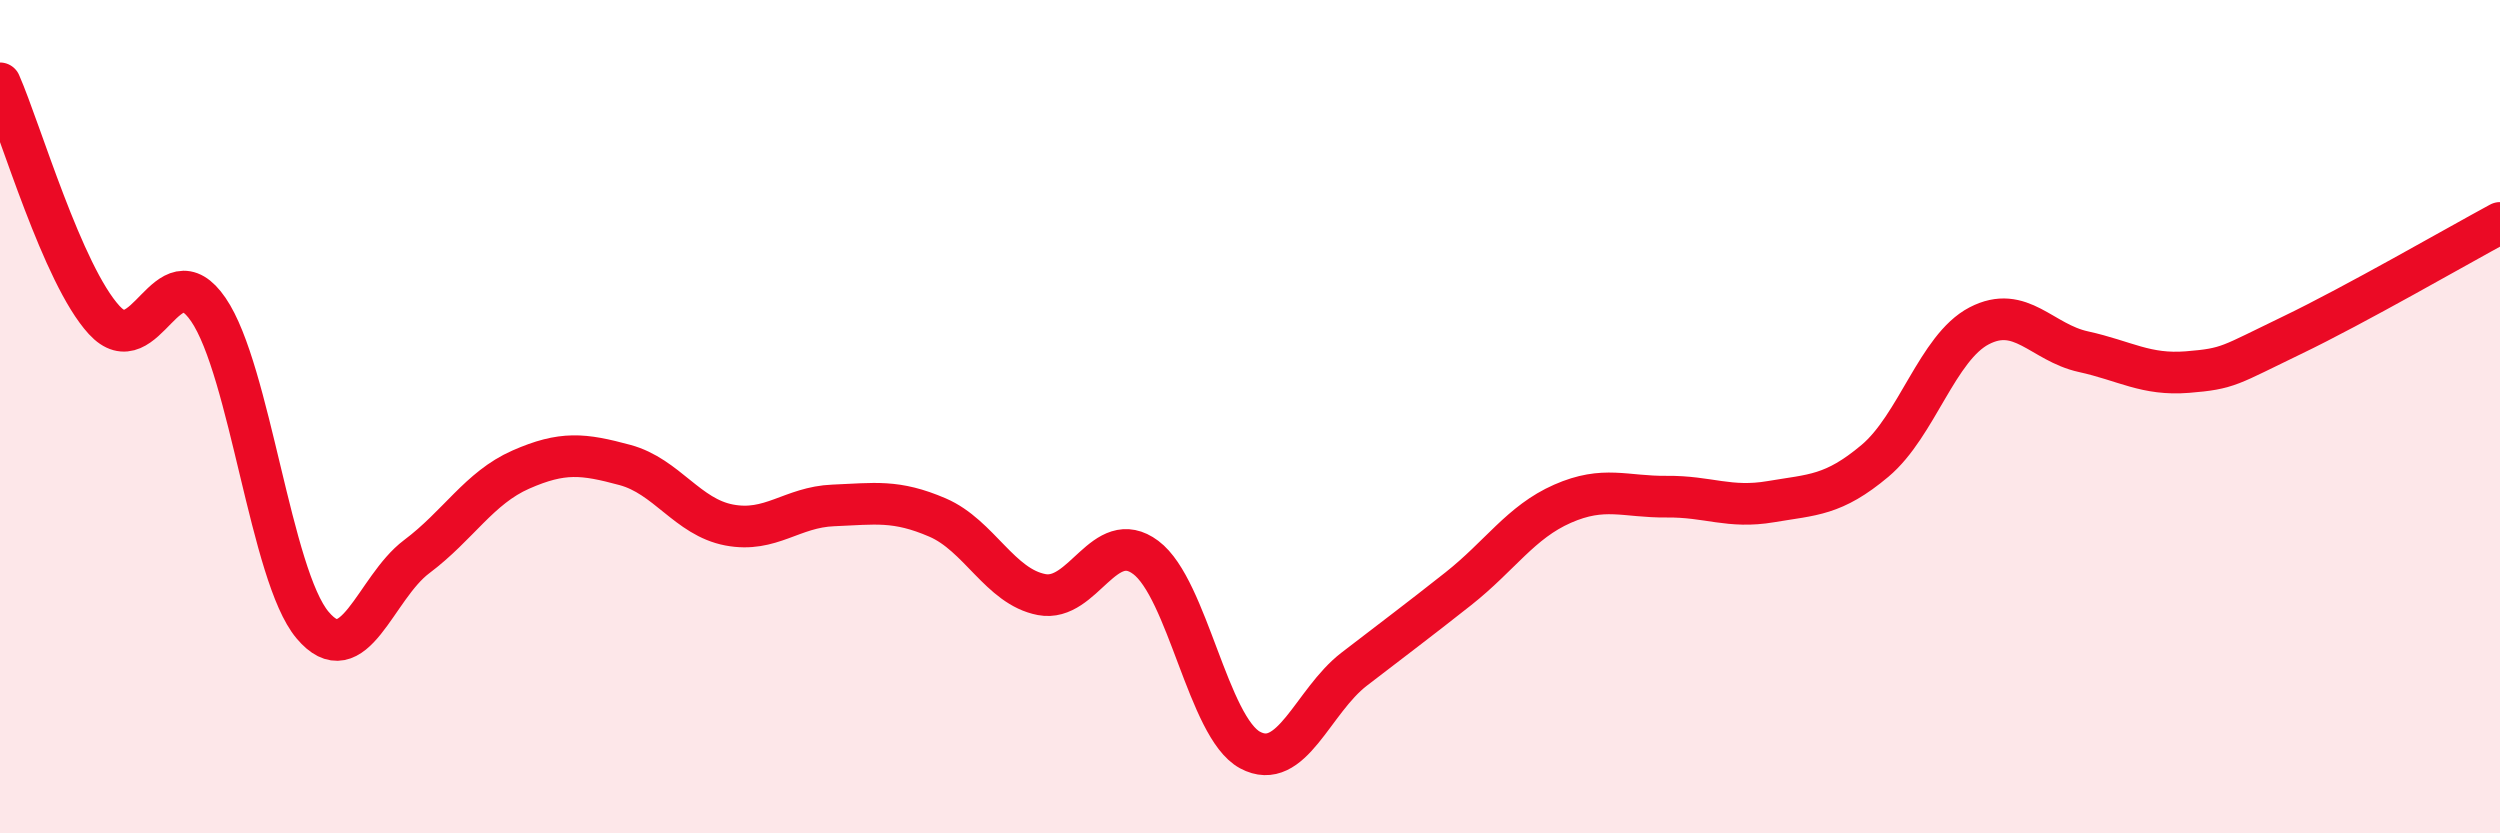 
    <svg width="60" height="20" viewBox="0 0 60 20" xmlns="http://www.w3.org/2000/svg">
      <path
        d="M 0,2 C 0.5,3.14 1.5,6.59 2.5,7.68 C 3.5,8.77 4,5.97 5,7.43 C 6,8.89 6.5,13.81 7.5,15 C 8.5,16.19 9,14.11 10,13.36 C 11,12.61 11.5,11.71 12.5,11.27 C 13.5,10.83 14,10.89 15,11.16 C 16,11.43 16.5,12.41 17.5,12.6 C 18.5,12.79 19,12.17 20,12.13 C 21,12.09 21.5,11.99 22.5,12.42 C 23.5,12.85 24,14.08 25,14.27 C 26,14.46 26.5,12.63 27.5,13.38 C 28.5,14.13 29,17.46 30,18 C 31,18.54 31.5,16.83 32.5,16.06 C 33.5,15.29 34,14.92 35,14.13 C 36,13.34 36.5,12.53 37.5,12.09 C 38.5,11.65 39,11.93 40,11.92 C 41,11.91 41.5,12.21 42.5,12.04 C 43.5,11.87 44,11.9 45,11.06 C 46,10.22 46.5,8.34 47.5,7.82 C 48.5,7.3 49,8.22 50,8.44 C 51,8.66 51.5,9.01 52.5,8.93 C 53.5,8.85 53.5,8.77 55,8.05 C 56.5,7.33 59,5.89 60,5.35L60 20L0 20Z"
        fill="#EB0A25"
        opacity="0.1"
        stroke-linecap="round"
        stroke-linejoin="round"
      />
      <path
        d="M 0,2 C 0.5,3.14 1.5,6.59 2.5,7.68 C 3.5,8.77 4,5.97 5,7.43 C 6,8.89 6.5,13.81 7.5,15 C 8.5,16.19 9,14.11 10,13.36 C 11,12.61 11.5,11.71 12.5,11.27 C 13.5,10.83 14,10.89 15,11.16 C 16,11.43 16.5,12.41 17.5,12.6 C 18.5,12.79 19,12.17 20,12.13 C 21,12.09 21.5,11.99 22.5,12.42 C 23.5,12.85 24,14.08 25,14.27 C 26,14.46 26.5,12.63 27.5,13.38 C 28.5,14.13 29,17.46 30,18 C 31,18.54 31.5,16.83 32.5,16.06 C 33.5,15.29 34,14.92 35,14.13 C 36,13.34 36.5,12.53 37.5,12.09 C 38.5,11.65 39,11.93 40,11.92 C 41,11.91 41.5,12.21 42.5,12.04 C 43.5,11.87 44,11.9 45,11.06 C 46,10.22 46.5,8.34 47.5,7.82 C 48.5,7.3 49,8.22 50,8.44 C 51,8.66 51.5,9.01 52.5,8.93 C 53.5,8.85 53.5,8.77 55,8.05 C 56.5,7.33 59,5.89 60,5.35"
        stroke="#EB0A25"
        stroke-width="1"
        fill="none"
        stroke-linecap="round"
        stroke-linejoin="round"
      />
    </svg>
  